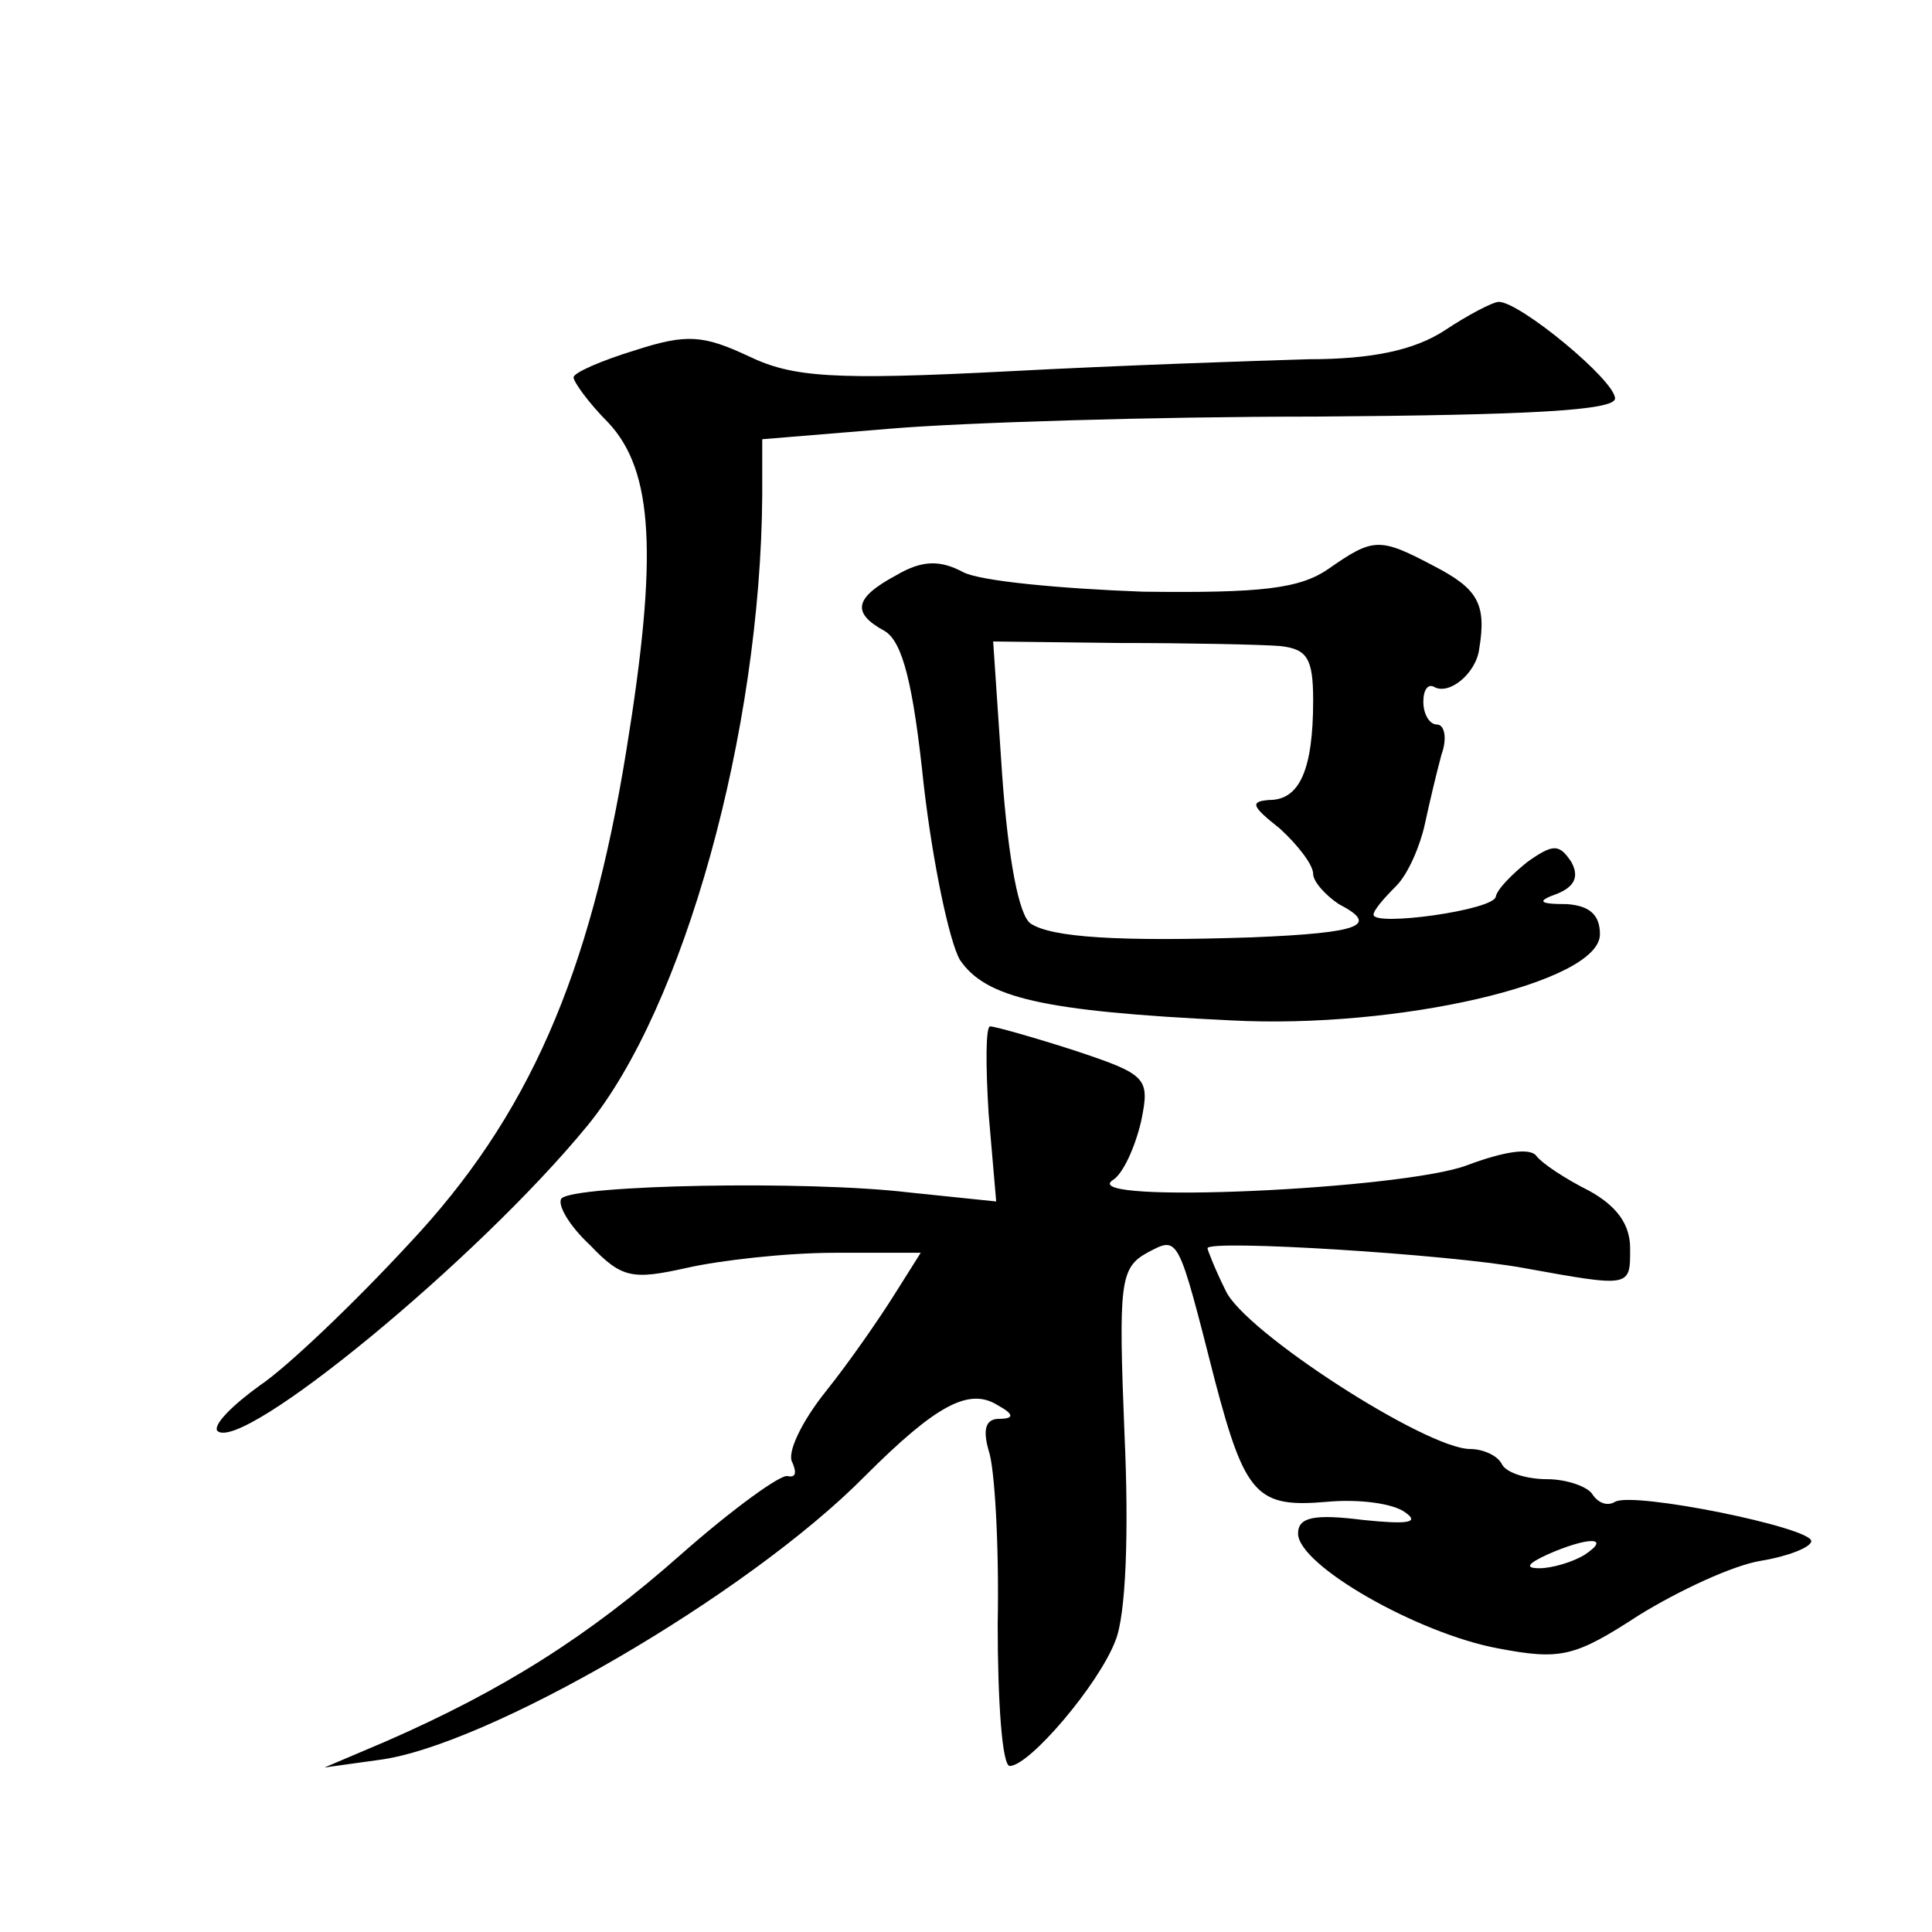 <?xml version="1.0" standalone="no"?>
<!DOCTYPE svg PUBLIC "-//W3C//DTD SVG 20010904//EN"
 "http://www.w3.org/TR/2001/REC-SVG-20010904/DTD/svg10.dtd">
<svg version="1.0" xmlns="http://www.w3.org/2000/svg"
 width="128pt" height="128pt" viewBox="0 0 128 128"
 preserveAspectRatio="xMidYMid meet">
<g transform="translate(0,128) scale(0.1,-0.1)"
fill="#0" stroke="none">
<path d="M957 1061 c-20 -13 -48 -19 -90 -19 -34 -1 -124 -4 -199 -8 -116 -6 -143
-4 -172 10 -30 14 -41 15 -75 4 -23 -7 -41 -15 -41 -18 0 -3 10 -17 23 -30 30 -32
33 -88 12 -217 -24 -149 -65 -243 -144 -327 -36 -39 -81 -82 -99 -94 -18 -13 -31
-26 -28 -30 16 -15 172 113 245 202 64 78 115 261 116 418 l0 37 85 7 c47 4 174
8 282 8 140 1 198 4 198 12 0 12 -63 64 -77 64 -4 0 -21 -9 -36 -19z M880 903 c-19
-13 -44 -16 -123 -15 -54 2 -108 7 -119 13 -15 8 -27 8 -44 -2 -28 -15 -30 -25
-8 -37 12 -7 19 -35 26 -102 6 -52 17 -104 24 -116 17 -25 54 -34 179 -40 111 -6
245 25 245 57 0 13 -7 19 -22 20 -19 0 -20 2 -6 7 12 5 14 12 9 21 -8 12 -12 12
-29 0 -10 -8 -20 -18 -21 -23 -1 -9 -81 -20 -81 -12 0 3 7 11 15 19 8 8 16 27 19
41 3 14 8 35 11 46 4 11 2 20 -3 20 -5 0 -9 7 -9 15 0 8 3 12 7 10 10 -6 28 9 30
25 5 30 -1 40 -30 55 -36 19 -40 19 -70 -2z m-32 -51 c18 -2 22 -8 22 -36 0 -46
-9 -66 -29 -66 -13 -1 -12 -4 7 -19 12 -11 22 -24 22 -30 0 -5 8 -14 17 -20 27
-14 15 -19 -57 -22 -90 -3 -133 0 -147 9 -8 5 -15 43 -19 98 l-6 89 84 -1 c45 0
93 -1 106 -2z M655 542 l5 -58 -58 6 c-67 8 -221 5 -230 -4 -3 -4 5 -18 19 -31
21 -22 28 -23 64 -15 22 5 66 10 98 10 l57 0 -17 -27 c-10 -16 -30 -45 -46 -65
-16 -20 -26 -41 -22 -47 3 -7 2 -10 -3 -9 -4 2 -37 -22 -71 -52 -61 -54 -118 -90
-196 -124 l-40 -17 36 5 c71 9 244 109 322 188 47 47 69 59 88 47 11 -6 11 -9 1
-9 -9 0 -11 -7 -7 -21 4 -11 7 -63 6 -115 0 -52 3 -94 8 -94 13 0 59 54 70 83 7
17 9 72 6 137 -4 100 -3 110 15 120 21 11 20 13 45 -85 20 -76 28 -84 74 -80 21
2 44 -1 52 -7 10 -7 1 -8 -28 -5 -32 4 -43 2 -43 -9 0 -21 79 -66 132 -76 42 -8
51 -6 94 22 26 16 62 33 81 36 18 3 33 9 33 13 0 9 -118 33 -130 26 -5 -3 -11 -1
-15 5 -3 5 -17 10 -30 10 -13 0 -27 4 -30 10 -3 6 -13 10 -21 10 -29 0 -150 78
-162 105 -7 14 -12 27 -12 28 0 6 160 -4 209 -13 72 -13 71 -13 71 13 0 16 -9 28
-27 38 -16 8 -31 18 -35 23 -4 6 -22 3 -46 -6 -42 -16 -258 -26 -235 -10 7 4 15
22 19 39 6 29 4 31 -44 47 -28 9 -53 16 -56 16 -3 0 -3 -26 -1 -58z m395 -292 c-8
-5 -22 -9 -30 -9 -10 0 -8 3 5 9 27 12 43 12 25 0z"/>
</g>
</svg>
